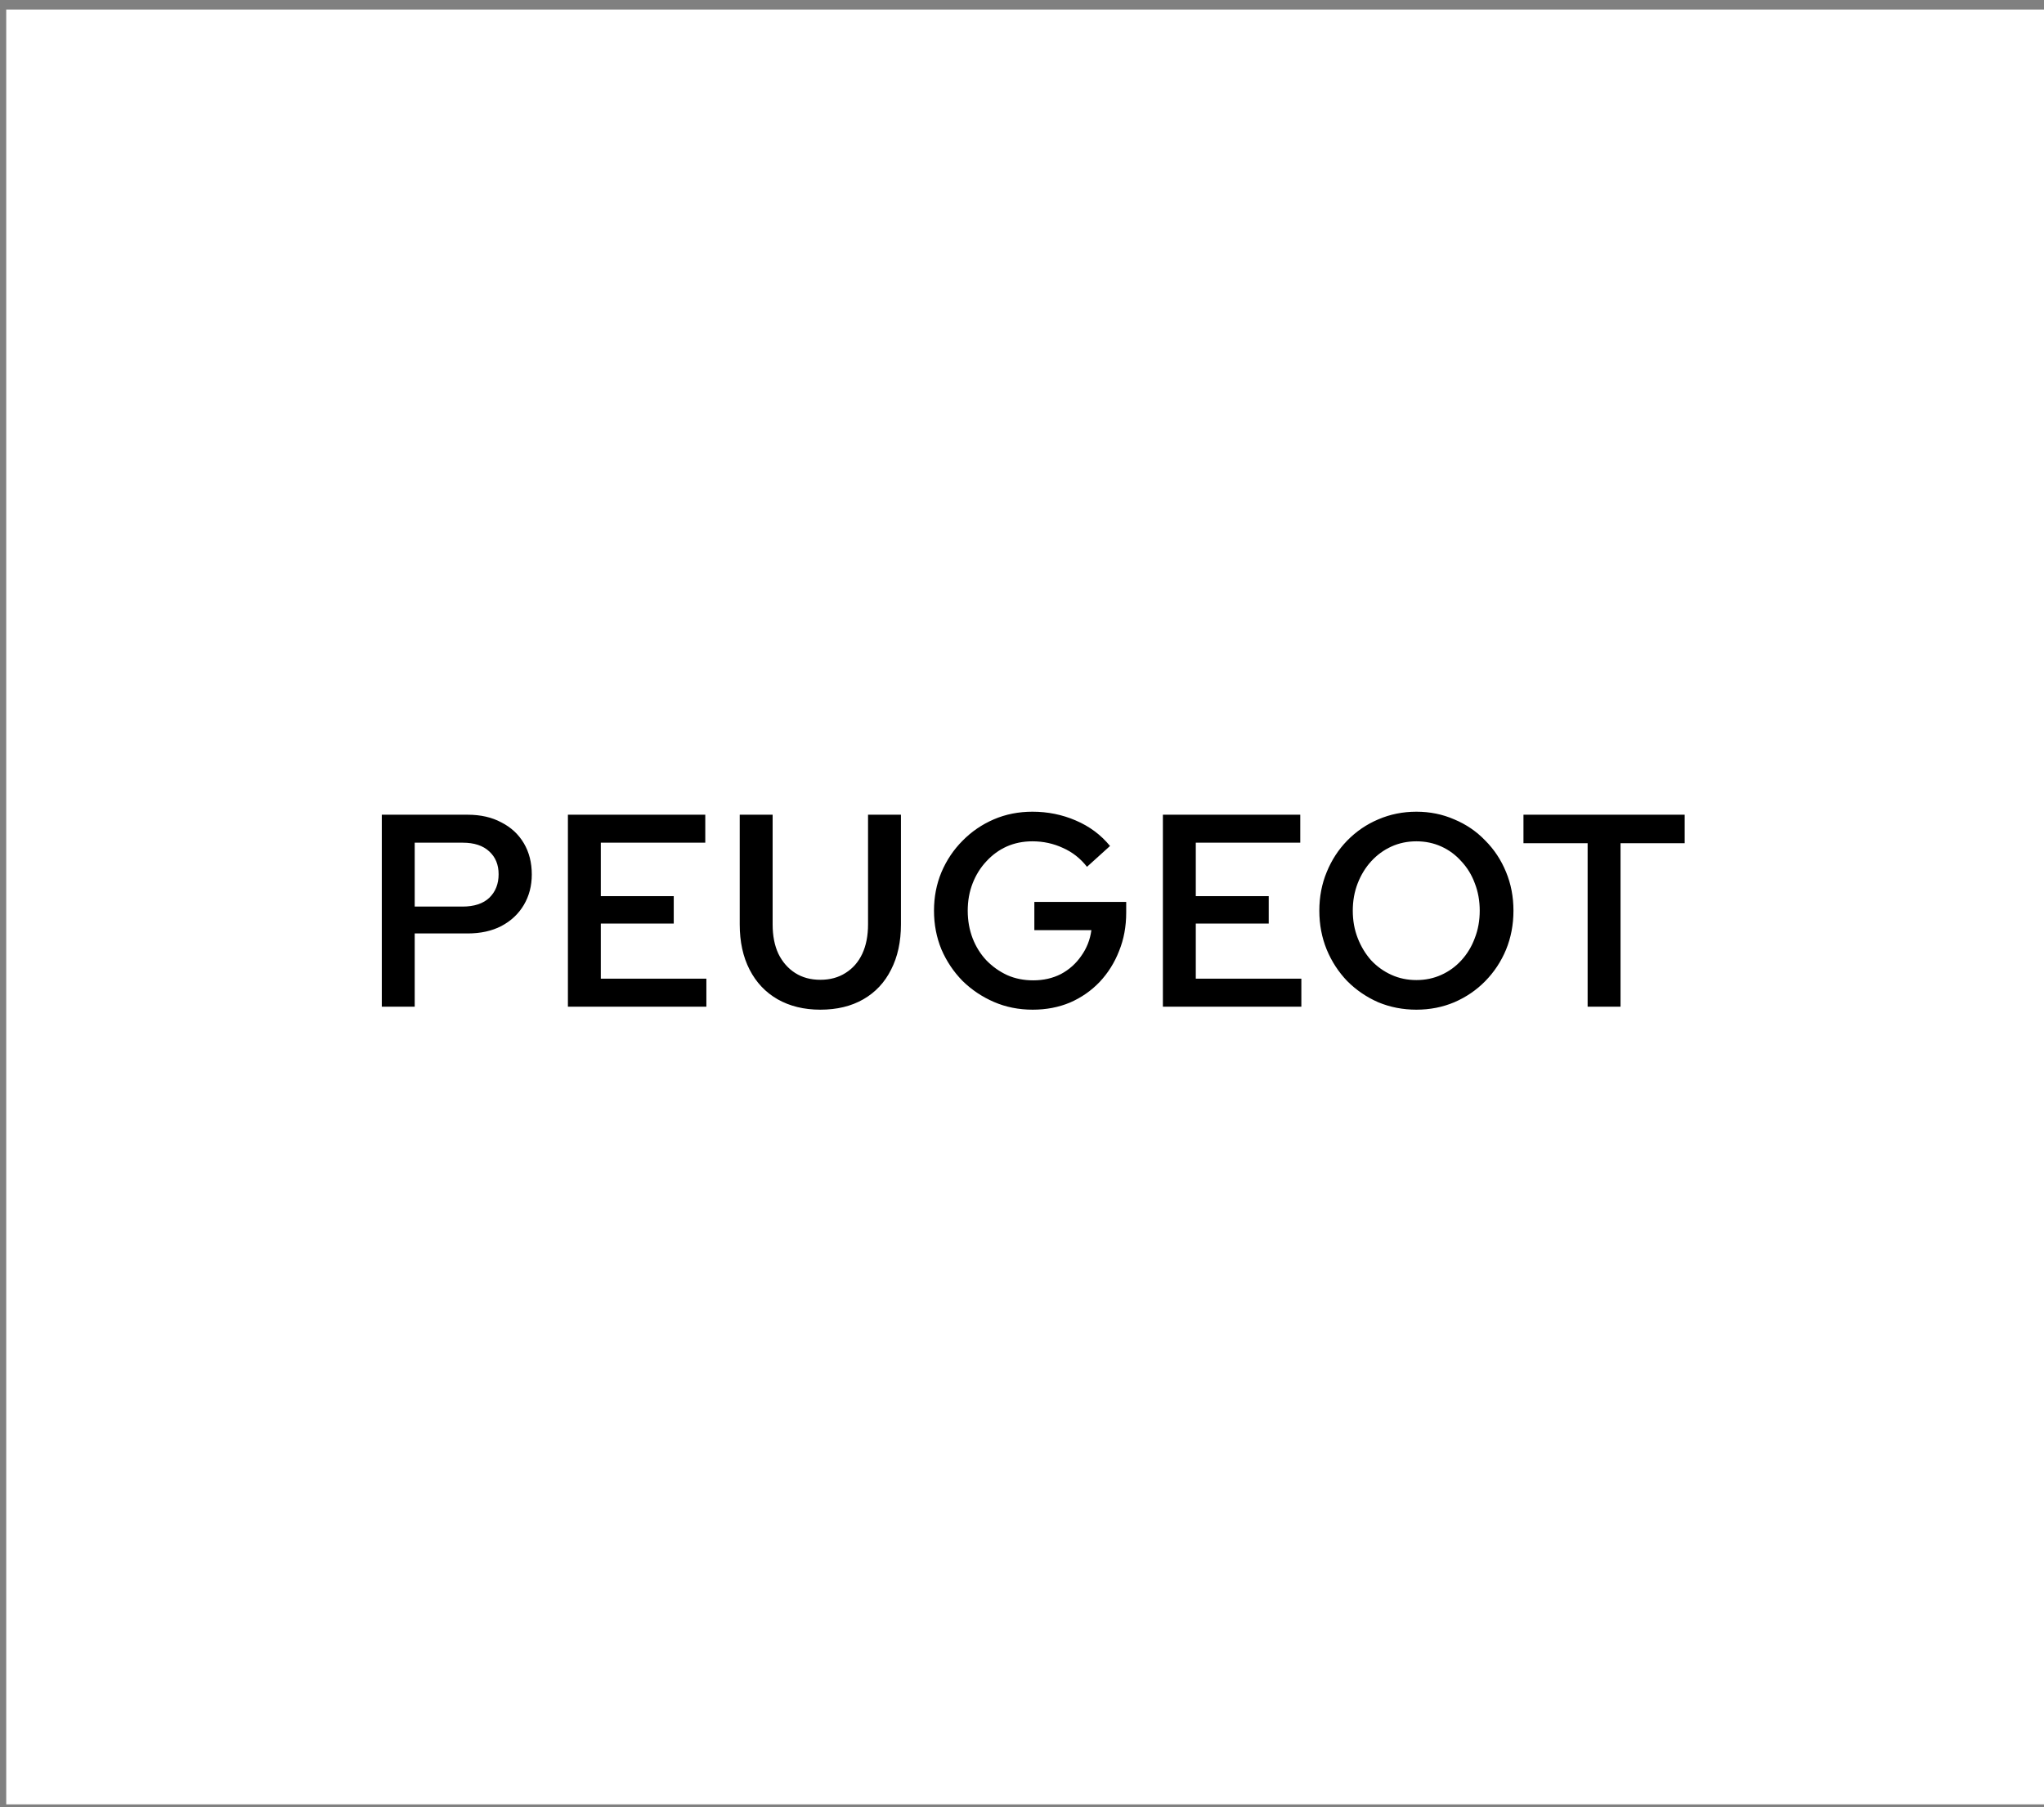 <svg xmlns:xlink="http://www.w3.org/1999/xlink" width="164" height="145" viewBox="0 0 164 145" fill="none" xmlns="http://www.w3.org/2000/svg">
<rect x="0" y="0" width="164" height="145" fill="#808080" stroke="none"/>
<rect width="163.5" height="144" transform="translate(0.5 0.765)" fill="white"/>
<path d="M30.634 80.765V65.365H37.52C38.562 65.365 39.464 65.57 40.226 65.981C41.004 66.377 41.605 66.934 42.03 67.653C42.456 68.372 42.668 69.208 42.668 70.161C42.668 71.07 42.456 71.884 42.03 72.603C41.605 73.322 41.004 73.886 40.226 74.297C39.464 74.693 38.562 74.891 37.52 74.891H33.274V80.765H30.634ZM33.274 72.735H37.102C38.041 72.735 38.76 72.5 39.258 72.031C39.757 71.547 40.006 70.916 40.006 70.139C40.006 69.376 39.757 68.768 39.258 68.313C38.76 67.844 38.048 67.609 37.124 67.609H33.274V72.735ZM45.566 80.765V65.365H56.588V67.609H48.206V71.899H54.058V74.099H48.206V78.521H56.676V80.765H45.566ZM65.82 81.007C64.514 81.007 63.37 80.728 62.388 80.171C61.419 79.614 60.672 78.822 60.144 77.795C59.615 76.768 59.352 75.558 59.352 74.165V65.365H61.992V74.165C61.992 75.074 62.145 75.859 62.453 76.519C62.776 77.179 63.224 77.692 63.795 78.059C64.368 78.426 65.042 78.609 65.82 78.609C66.597 78.609 67.272 78.426 67.844 78.059C68.43 77.692 68.877 77.179 69.186 76.519C69.493 75.859 69.647 75.074 69.647 74.165V65.365H72.287V74.165C72.287 75.558 72.023 76.768 71.496 77.795C70.982 78.822 70.242 79.614 69.273 80.171C68.305 80.728 67.154 81.007 65.82 81.007ZM82.859 81.007C81.745 81.007 80.711 80.802 79.757 80.391C78.804 79.98 77.961 79.416 77.227 78.697C76.509 77.964 75.944 77.12 75.533 76.167C75.137 75.199 74.939 74.165 74.939 73.065C74.939 71.965 75.137 70.938 75.533 69.985C75.944 69.017 76.509 68.174 77.227 67.455C77.946 66.722 78.782 66.15 79.735 65.739C80.689 65.328 81.723 65.123 82.837 65.123C84.069 65.123 85.228 65.358 86.313 65.827C87.413 66.296 88.33 66.978 89.063 67.873L87.215 69.545C86.687 68.87 86.042 68.364 85.279 68.027C84.517 67.675 83.703 67.499 82.837 67.499C82.089 67.499 81.4 67.638 80.769 67.917C80.153 68.196 79.611 68.592 79.141 69.105C78.672 69.604 78.305 70.19 78.041 70.865C77.777 71.54 77.645 72.273 77.645 73.065C77.645 73.857 77.777 74.598 78.041 75.287C78.305 75.962 78.672 76.548 79.141 77.047C79.625 77.546 80.183 77.942 80.813 78.235C81.444 78.514 82.141 78.653 82.903 78.653C83.725 78.653 84.465 78.484 85.125 78.147C85.785 77.795 86.328 77.311 86.753 76.695C87.193 76.079 87.465 75.39 87.567 74.627H82.991V72.361H90.361V73.219C90.361 74.334 90.171 75.36 89.789 76.299C89.423 77.238 88.902 78.066 88.227 78.785C87.553 79.489 86.761 80.039 85.851 80.435C84.942 80.816 83.945 81.007 82.859 81.007ZM93.304 80.765V65.365H104.326V67.609H95.944V71.899H101.796V74.099H95.944V78.521H104.414V80.765H93.304ZM113.644 81.007C112.559 81.007 111.539 80.809 110.586 80.413C109.647 80.002 108.819 79.438 108.1 78.719C107.396 77.986 106.846 77.142 106.45 76.189C106.054 75.221 105.856 74.18 105.856 73.065C105.856 71.95 106.054 70.916 106.45 69.963C106.846 68.995 107.396 68.152 108.1 67.433C108.819 66.7 109.647 66.135 110.586 65.739C111.539 65.328 112.559 65.123 113.644 65.123C114.729 65.123 115.741 65.328 116.68 65.739C117.633 66.135 118.462 66.7 119.166 67.433C119.885 68.152 120.442 68.995 120.838 69.963C121.234 70.916 121.432 71.95 121.432 73.065C121.432 74.18 121.234 75.221 120.838 76.189C120.442 77.142 119.885 77.986 119.166 78.719C118.462 79.438 117.633 80.002 116.68 80.413C115.741 80.809 114.729 81.007 113.644 81.007ZM113.644 78.631C114.363 78.631 115.03 78.492 115.646 78.213C116.262 77.934 116.797 77.546 117.252 77.047C117.721 76.534 118.081 75.94 118.33 75.265C118.594 74.59 118.726 73.857 118.726 73.065C118.726 72.273 118.594 71.54 118.33 70.865C118.081 70.19 117.721 69.604 117.252 69.105C116.797 68.592 116.262 68.196 115.646 67.917C115.03 67.638 114.363 67.499 113.644 67.499C112.925 67.499 112.258 67.638 111.642 67.917C111.026 68.196 110.483 68.592 110.014 69.105C109.559 69.604 109.2 70.19 108.936 70.865C108.672 71.54 108.54 72.273 108.54 73.065C108.54 73.857 108.672 74.59 108.936 75.265C109.2 75.94 109.559 76.534 110.014 77.047C110.483 77.546 111.026 77.934 111.642 78.213C112.258 78.492 112.925 78.631 113.644 78.631ZM127.383 80.765V67.653H122.235V65.365H135.171V67.653H130.023V80.765H127.383Z" fill="black"/>
</svg>
